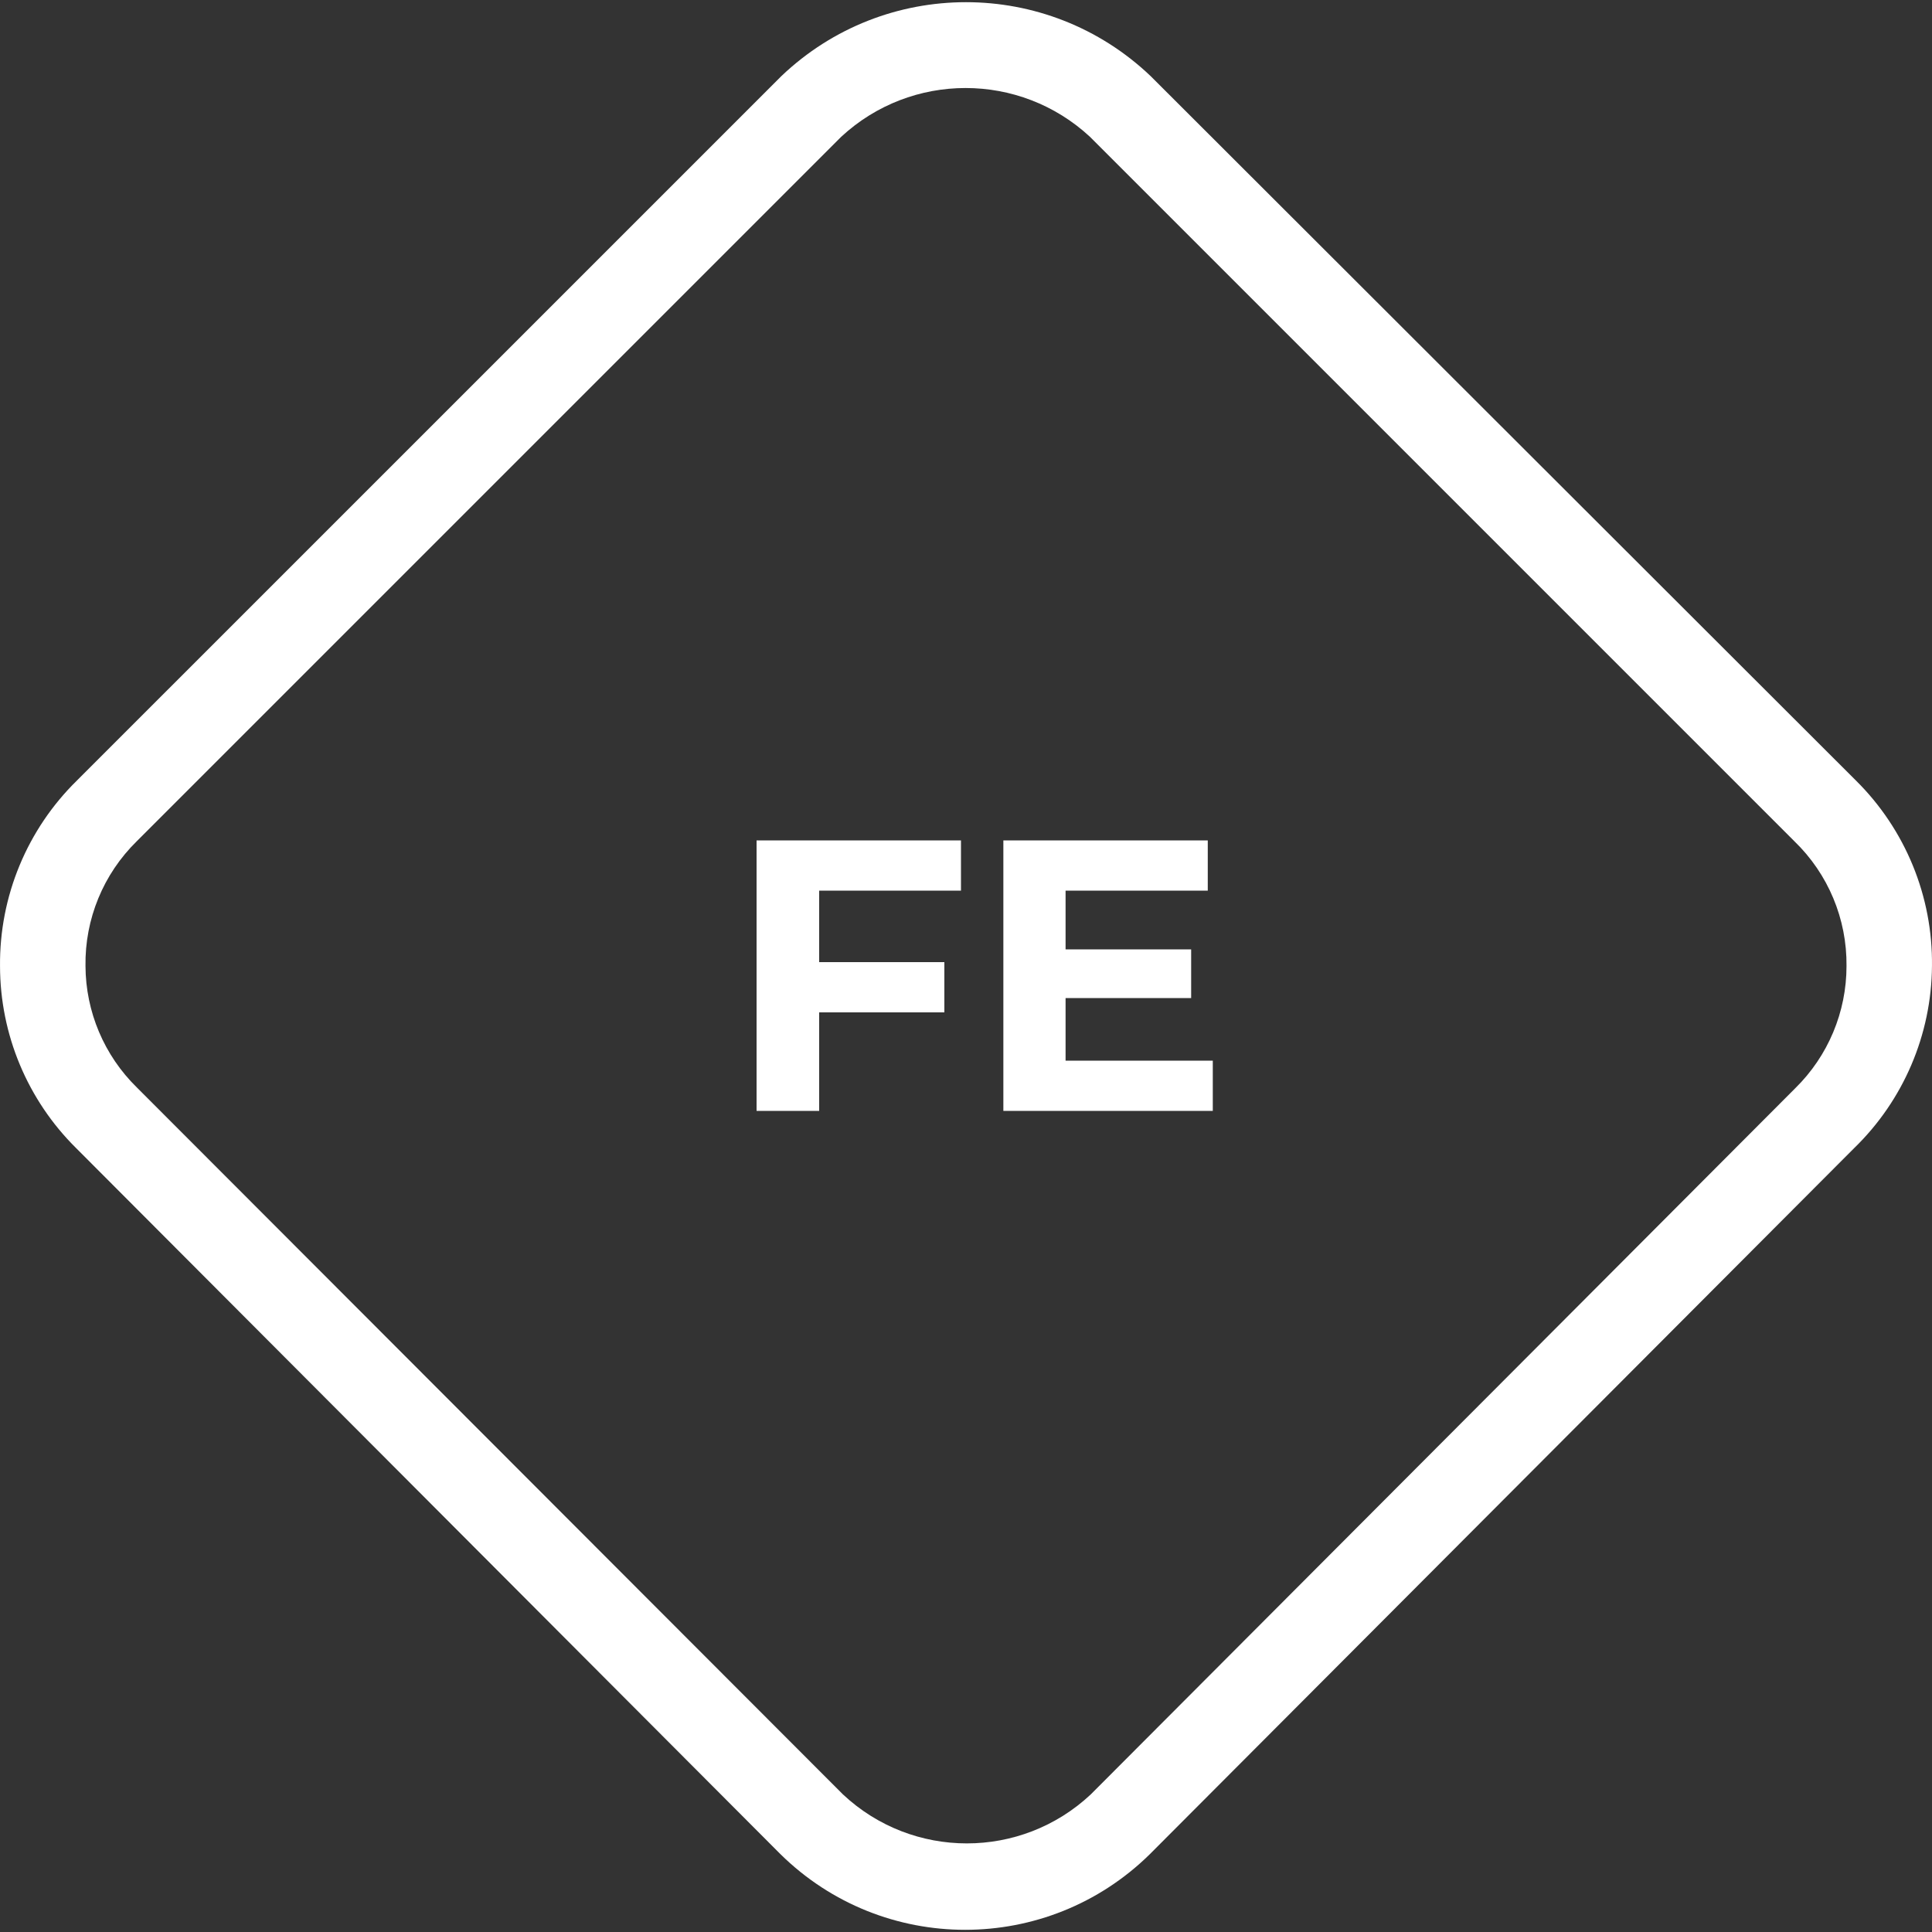 <svg width="80" height="80" viewBox="0 0 80 80" fill="none" xmlns="http://www.w3.org/2000/svg">
<rect x="0" y="0" width="80" height="80" fill="#333333" stroke="none"/>
<g clip-path="url(#clip0_66_467)">
<path d="M76.849 32.319L47.646 3.152C43.365 -0.93 36.634 -0.93 32.354 3.152L3.186 32.319C1.124 34.34 -0.026 37.114 0.001 40.001C0.003 42.834 1.137 45.548 3.151 47.54L32.319 76.779C36.561 80.953 43.368 80.953 47.611 76.779L76.778 47.54C78.818 45.56 79.978 42.844 79.999 40.001C80.035 37.119 78.898 34.346 76.849 32.319ZM74.336 45.063L45.168 74.301C42.281 77.008 37.789 77.008 34.903 74.301L5.664 45.027C4.313 43.703 3.548 41.893 3.54 40.001C3.51 38.06 4.277 36.191 5.664 34.833L34.832 5.665C37.737 2.971 42.227 2.971 45.133 5.665L74.3 34.833C75.7 36.185 76.481 38.054 76.46 40.001C76.461 41.905 75.695 43.73 74.336 45.063Z" fill="white"/>
<path d="M33.728 39.84H39.104V41.92H33.728V39.84ZM33.92 46H31.328V34.8H39.792V36.88H33.92V46ZM43.931 39.312H49.323V41.328H43.931V39.312ZM44.123 43.92H50.219V46H41.547V34.8H50.011V36.88H44.123V43.92Z" fill="white"/>
</g>
<defs>
<clipPath id="clip0_66_467">
<rect width="80" height="80" fill="white"/>
</clipPath>
</defs>
</svg>
